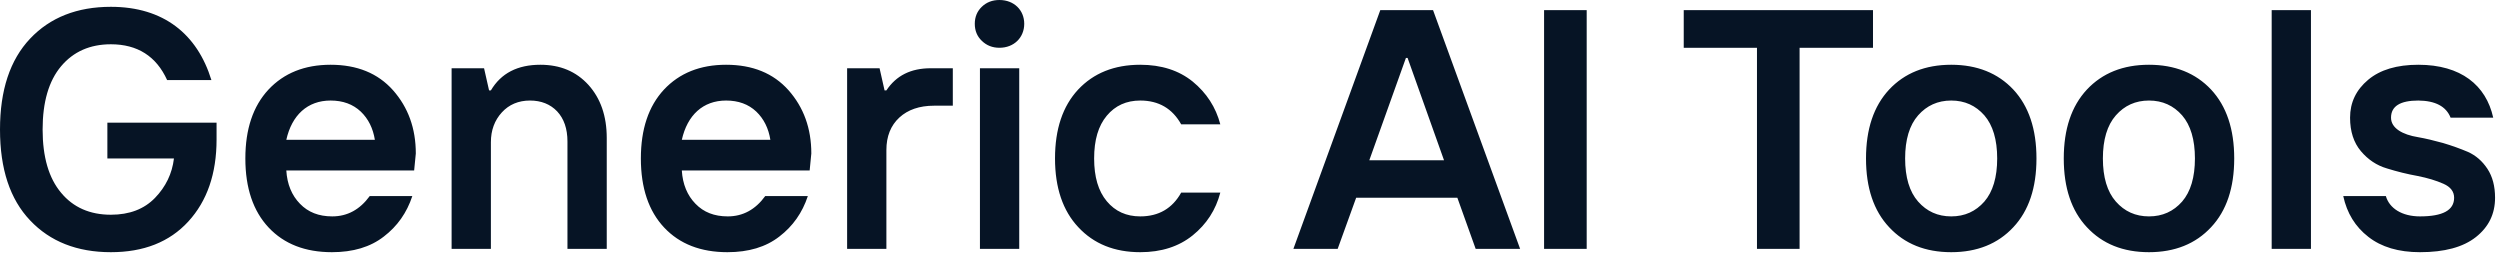 <svg width="176" height="18" viewBox="0 0 176 18" fill="none" xmlns="http://www.w3.org/2000/svg">
<path d="M7.805 17.754C5.426 17.754 3.527 17.004 2.121 15.516C0.703 14.027 0 11.895 0 9.117C0 6.352 0.703 4.219 2.121 2.719C3.527 1.23 5.426 0.48 7.805 0.48C11.52 0.48 13.887 2.402 14.883 5.637H11.766C11.004 3.961 9.68 3.117 7.805 3.117C6.34 3.117 5.168 3.633 4.301 4.664C3.434 5.695 3 7.184 3 9.117C3 11.051 3.434 12.539 4.301 13.57C5.156 14.602 6.328 15.117 7.805 15.117C9.117 15.117 10.148 14.719 10.91 13.934C11.672 13.148 12.117 12.223 12.246 11.156H7.559V8.637H15.246V9.82C15.246 12.234 14.578 14.156 13.254 15.598C11.93 17.039 10.113 17.754 7.805 17.754ZM23.367 17.754C21.492 17.754 20.004 17.18 18.914 16.02C17.824 14.859 17.273 13.242 17.273 11.156C17.273 9.094 17.812 7.477 18.902 6.305C19.992 5.145 21.445 4.559 23.273 4.559C25.137 4.559 26.602 5.156 27.668 6.352C28.734 7.559 29.273 9.035 29.273 10.805L29.156 12H20.156C20.215 12.973 20.543 13.758 21.117 14.344C21.691 14.941 22.441 15.234 23.391 15.234C24.457 15.234 25.336 14.754 26.027 13.805H29.027C28.641 14.977 27.973 15.926 27.023 16.652C26.074 17.391 24.855 17.754 23.367 17.754ZM20.156 9.844H26.391C26.262 9.035 25.934 8.367 25.395 7.852C24.844 7.336 24.141 7.078 23.273 7.078C21.645 7.078 20.543 8.109 20.156 9.844ZM34.559 17.52H31.793V4.805H34.078L34.43 6.363H34.559C35.273 5.156 36.434 4.559 38.039 4.559C39.434 4.559 40.559 5.027 41.426 5.977C42.281 6.926 42.715 8.168 42.715 9.715V17.52H39.949V9.961C39.949 9.059 39.703 8.355 39.223 7.84C38.742 7.336 38.098 7.078 37.312 7.078C36.504 7.078 35.836 7.359 35.332 7.91C34.816 8.473 34.559 9.176 34.559 10.008V17.52ZM51.211 17.754C49.336 17.754 47.848 17.18 46.758 16.02C45.668 14.859 45.117 13.242 45.117 11.156C45.117 9.094 45.656 7.477 46.746 6.305C47.836 5.145 49.289 4.559 51.117 4.559C52.98 4.559 54.445 5.156 55.512 6.352C56.578 7.559 57.117 9.035 57.117 10.805L57 12H48C48.059 12.973 48.387 13.758 48.961 14.344C49.535 14.941 50.285 15.234 51.234 15.234C52.301 15.234 53.18 14.754 53.871 13.805H56.871C56.484 14.977 55.816 15.926 54.867 16.652C53.918 17.391 52.699 17.754 51.211 17.754ZM48 9.844H54.234C54.105 9.035 53.777 8.367 53.238 7.852C52.688 7.336 51.984 7.078 51.117 7.078C49.488 7.078 48.387 8.109 48 9.844ZM62.402 17.52H59.637V4.805H61.922L62.273 6.363H62.402C63.094 5.32 64.125 4.805 65.519 4.805H67.078V7.441H65.754C64.734 7.441 63.914 7.723 63.316 8.273C62.707 8.836 62.402 9.598 62.402 10.559V17.52ZM71.754 17.52H68.988V4.805H71.754V17.52ZM70.359 3.363C69.867 3.363 69.457 3.199 69.129 2.883C68.789 2.566 68.625 2.156 68.625 1.676C68.625 1.195 68.789 0.797 69.117 0.48C69.445 0.164 69.856 0 70.359 0C71.391 0 72.106 0.715 72.106 1.676C72.106 2.637 71.391 3.363 70.359 3.363ZM80.273 17.754C78.457 17.754 77.004 17.168 75.914 15.996C74.824 14.836 74.273 13.219 74.273 11.156C74.273 9.094 74.812 7.477 75.902 6.305C76.992 5.145 78.445 4.559 80.273 4.559C81.762 4.559 82.992 4.957 83.965 5.742C84.938 6.539 85.594 7.547 85.91 8.754H83.156C82.535 7.641 81.574 7.078 80.273 7.078C79.301 7.078 78.516 7.43 77.918 8.145C77.32 8.859 77.027 9.855 77.027 11.156C77.027 12.457 77.32 13.453 77.918 14.168C78.516 14.883 79.301 15.234 80.273 15.234C81.574 15.234 82.535 14.672 83.156 13.559H85.91C85.594 14.777 84.938 15.785 83.965 16.57C82.992 17.355 81.762 17.754 80.273 17.754ZM94.172 17.52H91.055L97.172 0.715H100.887L107.016 17.52H103.887L102.598 13.922H95.473L94.172 17.52ZM98.977 4.078L96.398 11.285H101.66L99.094 4.078H98.977ZM111.703 17.52H108.703V0.715H111.703V17.52ZM126.691 17.52H123.691V3.363H118.535V0.715H131.859V3.363H126.691V17.52ZM141.738 15.996C140.648 17.168 139.184 17.754 137.367 17.754C135.539 17.754 134.086 17.168 132.996 15.996C131.906 14.836 131.367 13.219 131.367 11.156C131.367 9.094 131.906 7.477 132.996 6.305C134.086 5.145 135.539 4.559 137.367 4.559C139.184 4.559 140.648 5.145 141.738 6.305C142.828 7.477 143.367 9.094 143.367 11.156C143.367 13.219 142.828 14.836 141.738 15.996ZM135.035 14.191C135.645 14.883 136.418 15.234 137.367 15.234C138.316 15.234 139.09 14.883 139.699 14.191C140.297 13.5 140.602 12.48 140.602 11.156C140.602 9.832 140.297 8.812 139.699 8.121C139.09 7.43 138.316 7.078 137.367 7.078C136.418 7.078 135.645 7.43 135.035 8.121C134.426 8.812 134.121 9.832 134.121 11.156C134.121 12.48 134.426 13.5 135.035 14.191ZM155.66 15.996C154.57 17.168 153.105 17.754 151.289 17.754C149.461 17.754 148.008 17.168 146.918 15.996C145.828 14.836 145.289 13.219 145.289 11.156C145.289 9.094 145.828 7.477 146.918 6.305C148.008 5.145 149.461 4.559 151.289 4.559C153.105 4.559 154.57 5.145 155.66 6.305C156.75 7.477 157.289 9.094 157.289 11.156C157.289 13.219 156.75 14.836 155.66 15.996ZM148.957 14.191C149.566 14.883 150.34 15.234 151.289 15.234C152.238 15.234 153.012 14.883 153.621 14.191C154.219 13.5 154.523 12.48 154.523 11.156C154.523 9.832 154.219 8.812 153.621 8.121C153.012 7.43 152.238 7.078 151.289 7.078C150.34 7.078 149.566 7.43 148.957 8.121C148.348 8.812 148.043 9.832 148.043 11.156C148.043 12.48 148.348 13.5 148.957 14.191ZM162.691 17.52H159.926V0.715H162.691V17.52ZM170.367 17.754C168.855 17.754 167.648 17.391 166.734 16.676C165.809 15.961 165.223 15 164.965 13.805H167.965C168.211 14.66 169.09 15.234 170.367 15.234C171.973 15.234 172.77 14.801 172.77 13.922C172.77 13.488 172.523 13.16 172.02 12.938C171.516 12.715 170.906 12.527 170.191 12.387C169.477 12.258 168.762 12.082 168.047 11.859C167.32 11.648 166.711 11.238 166.207 10.641C165.703 10.043 165.445 9.258 165.445 8.285C165.445 7.219 165.867 6.328 166.723 5.613C167.566 4.91 168.738 4.559 170.25 4.559C173.25 4.559 175.02 6 175.523 8.285H172.523C172.207 7.488 171.445 7.09 170.25 7.078C168.973 7.078 168.328 7.477 168.328 8.285C168.328 9.023 169.137 9.48 170.227 9.656C170.766 9.75 171.352 9.891 171.984 10.066C172.617 10.254 173.203 10.465 173.754 10.699C174.293 10.945 174.75 11.332 175.113 11.883C175.477 12.434 175.652 13.113 175.652 13.922C175.652 15.059 175.207 15.973 174.305 16.688C173.402 17.402 172.09 17.754 170.367 17.754Z" fill="#061425"/>
</svg>
